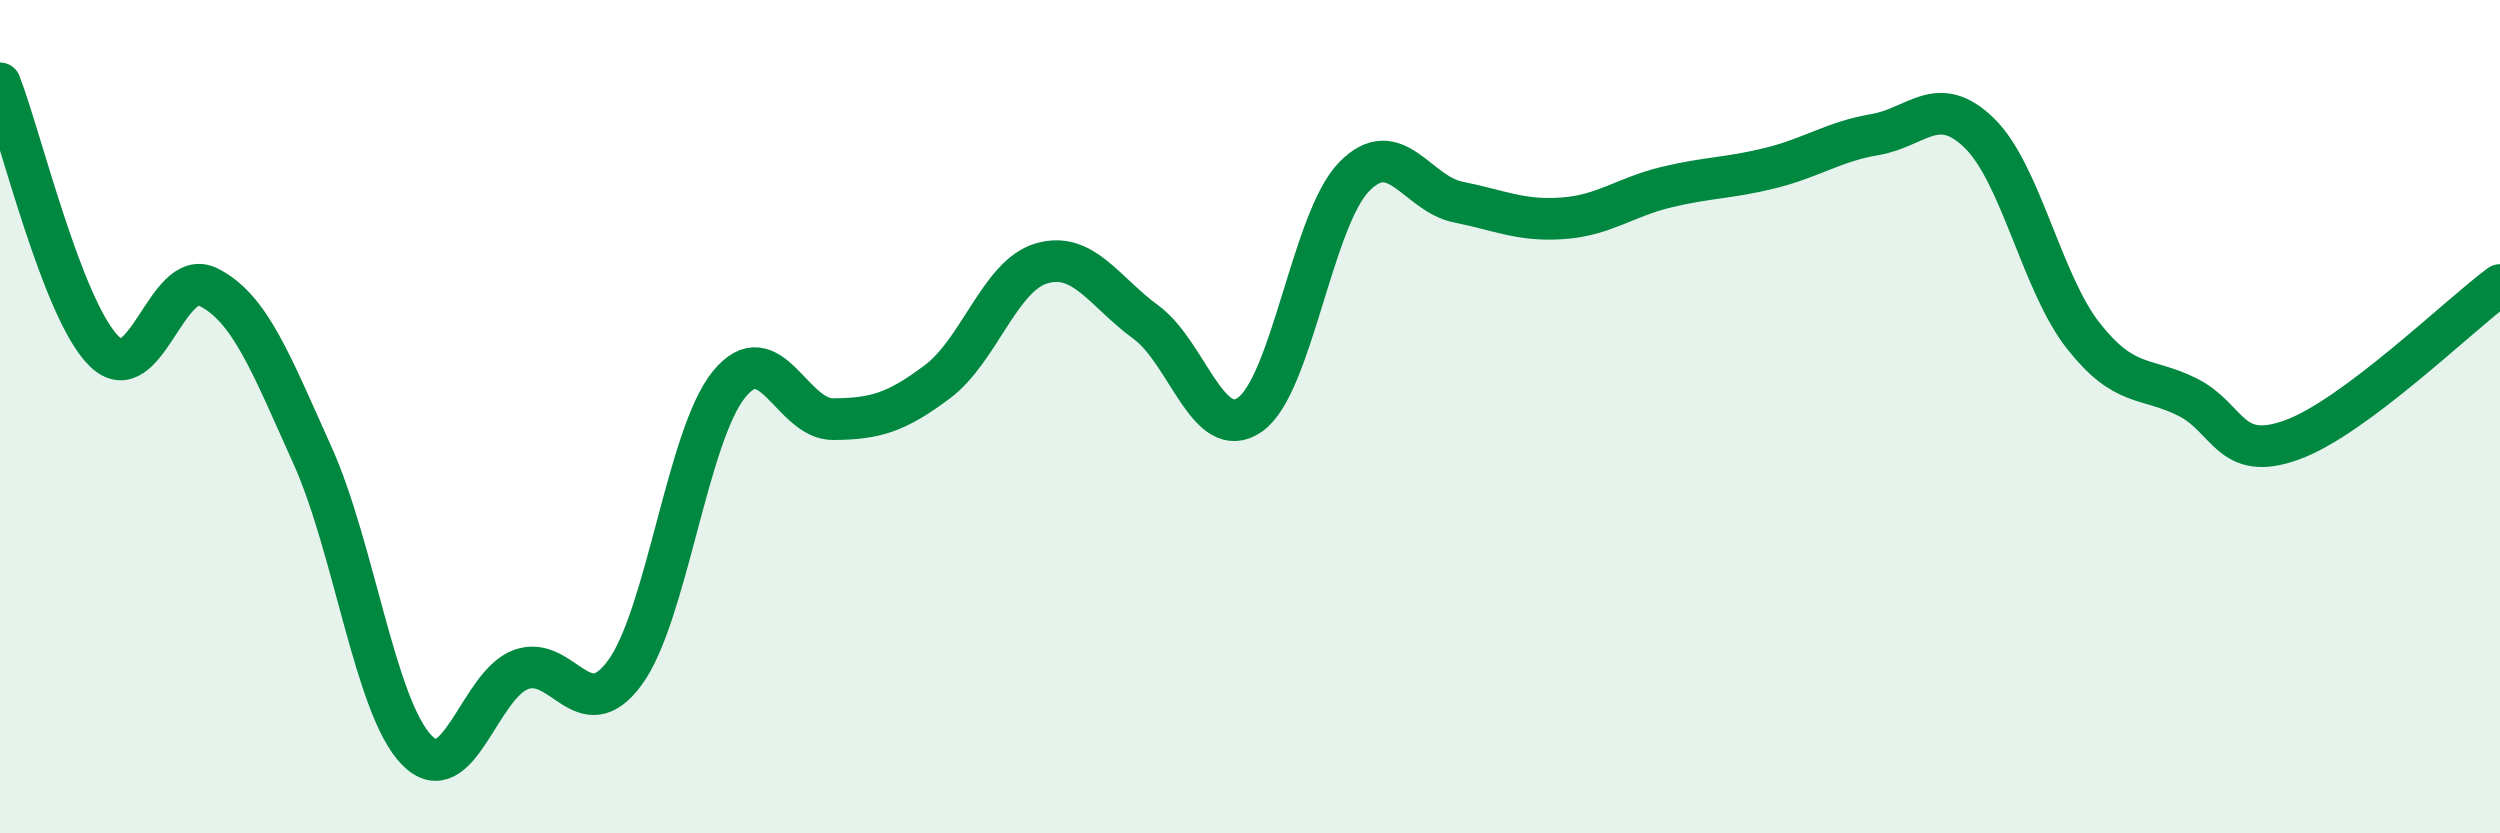 
    <svg width="60" height="20" viewBox="0 0 60 20" xmlns="http://www.w3.org/2000/svg">
      <path
        d="M 0,2 C 0.5,3.29 1.5,7.45 2.5,8.43 C 3.5,9.41 4,6.39 5,6.89 C 6,7.39 6.5,8.71 7.5,10.93 C 8.5,13.15 9,16.97 10,18 C 11,19.03 11.5,16.44 12.5,16.07 C 13.5,15.7 14,17.51 15,16.14 C 16,14.77 16.5,10.44 17.5,9.22 C 18.5,8 19,10.07 20,10.06 C 21,10.05 21.5,9.91 22.5,9.16 C 23.5,8.41 24,6.61 25,6.32 C 26,6.03 26.5,7 27.5,7.73 C 28.5,8.46 29,10.65 30,9.95 C 31,9.25 31.5,5.26 32.5,4.24 C 33.5,3.22 34,4.65 35,4.85 C 36,5.05 36.5,5.31 37.5,5.24 C 38.5,5.17 39,4.73 40,4.49 C 41,4.25 41.5,4.28 42.5,4.03 C 43.5,3.78 44,3.4 45,3.23 C 46,3.06 46.5,2.22 47.5,3.19 C 48.5,4.16 49,6.79 50,8.06 C 51,9.33 51.5,9.03 52.5,9.53 C 53.5,10.03 53.5,11.1 55,10.56 C 56.5,10.02 59,7.58 60,6.84L60 20L0 20Z"
        fill="#008740"
        opacity="0.1"
        stroke-linecap="round"
        stroke-linejoin="round"
      />
      <path
        d="M 0,2 C 0.5,3.29 1.5,7.45 2.5,8.43 C 3.5,9.41 4,6.39 5,6.89 C 6,7.39 6.5,8.71 7.5,10.93 C 8.5,13.15 9,16.97 10,18 C 11,19.03 11.5,16.44 12.5,16.07 C 13.5,15.7 14,17.51 15,16.14 C 16,14.77 16.5,10.44 17.5,9.22 C 18.5,8 19,10.07 20,10.06 C 21,10.05 21.5,9.91 22.5,9.16 C 23.5,8.41 24,6.61 25,6.32 C 26,6.03 26.5,7 27.5,7.73 C 28.5,8.46 29,10.65 30,9.95 C 31,9.25 31.5,5.26 32.5,4.24 C 33.5,3.22 34,4.65 35,4.85 C 36,5.05 36.5,5.31 37.5,5.24 C 38.5,5.17 39,4.73 40,4.49 C 41,4.25 41.5,4.28 42.5,4.03 C 43.5,3.78 44,3.4 45,3.23 C 46,3.06 46.5,2.22 47.5,3.19 C 48.5,4.16 49,6.79 50,8.06 C 51,9.33 51.5,9.03 52.5,9.53 C 53.5,10.03 53.5,11.1 55,10.56 C 56.5,10.02 59,7.58 60,6.84"
        stroke="#008740"
        stroke-width="1"
        fill="none"
        stroke-linecap="round"
        stroke-linejoin="round"
      />
    </svg>
  